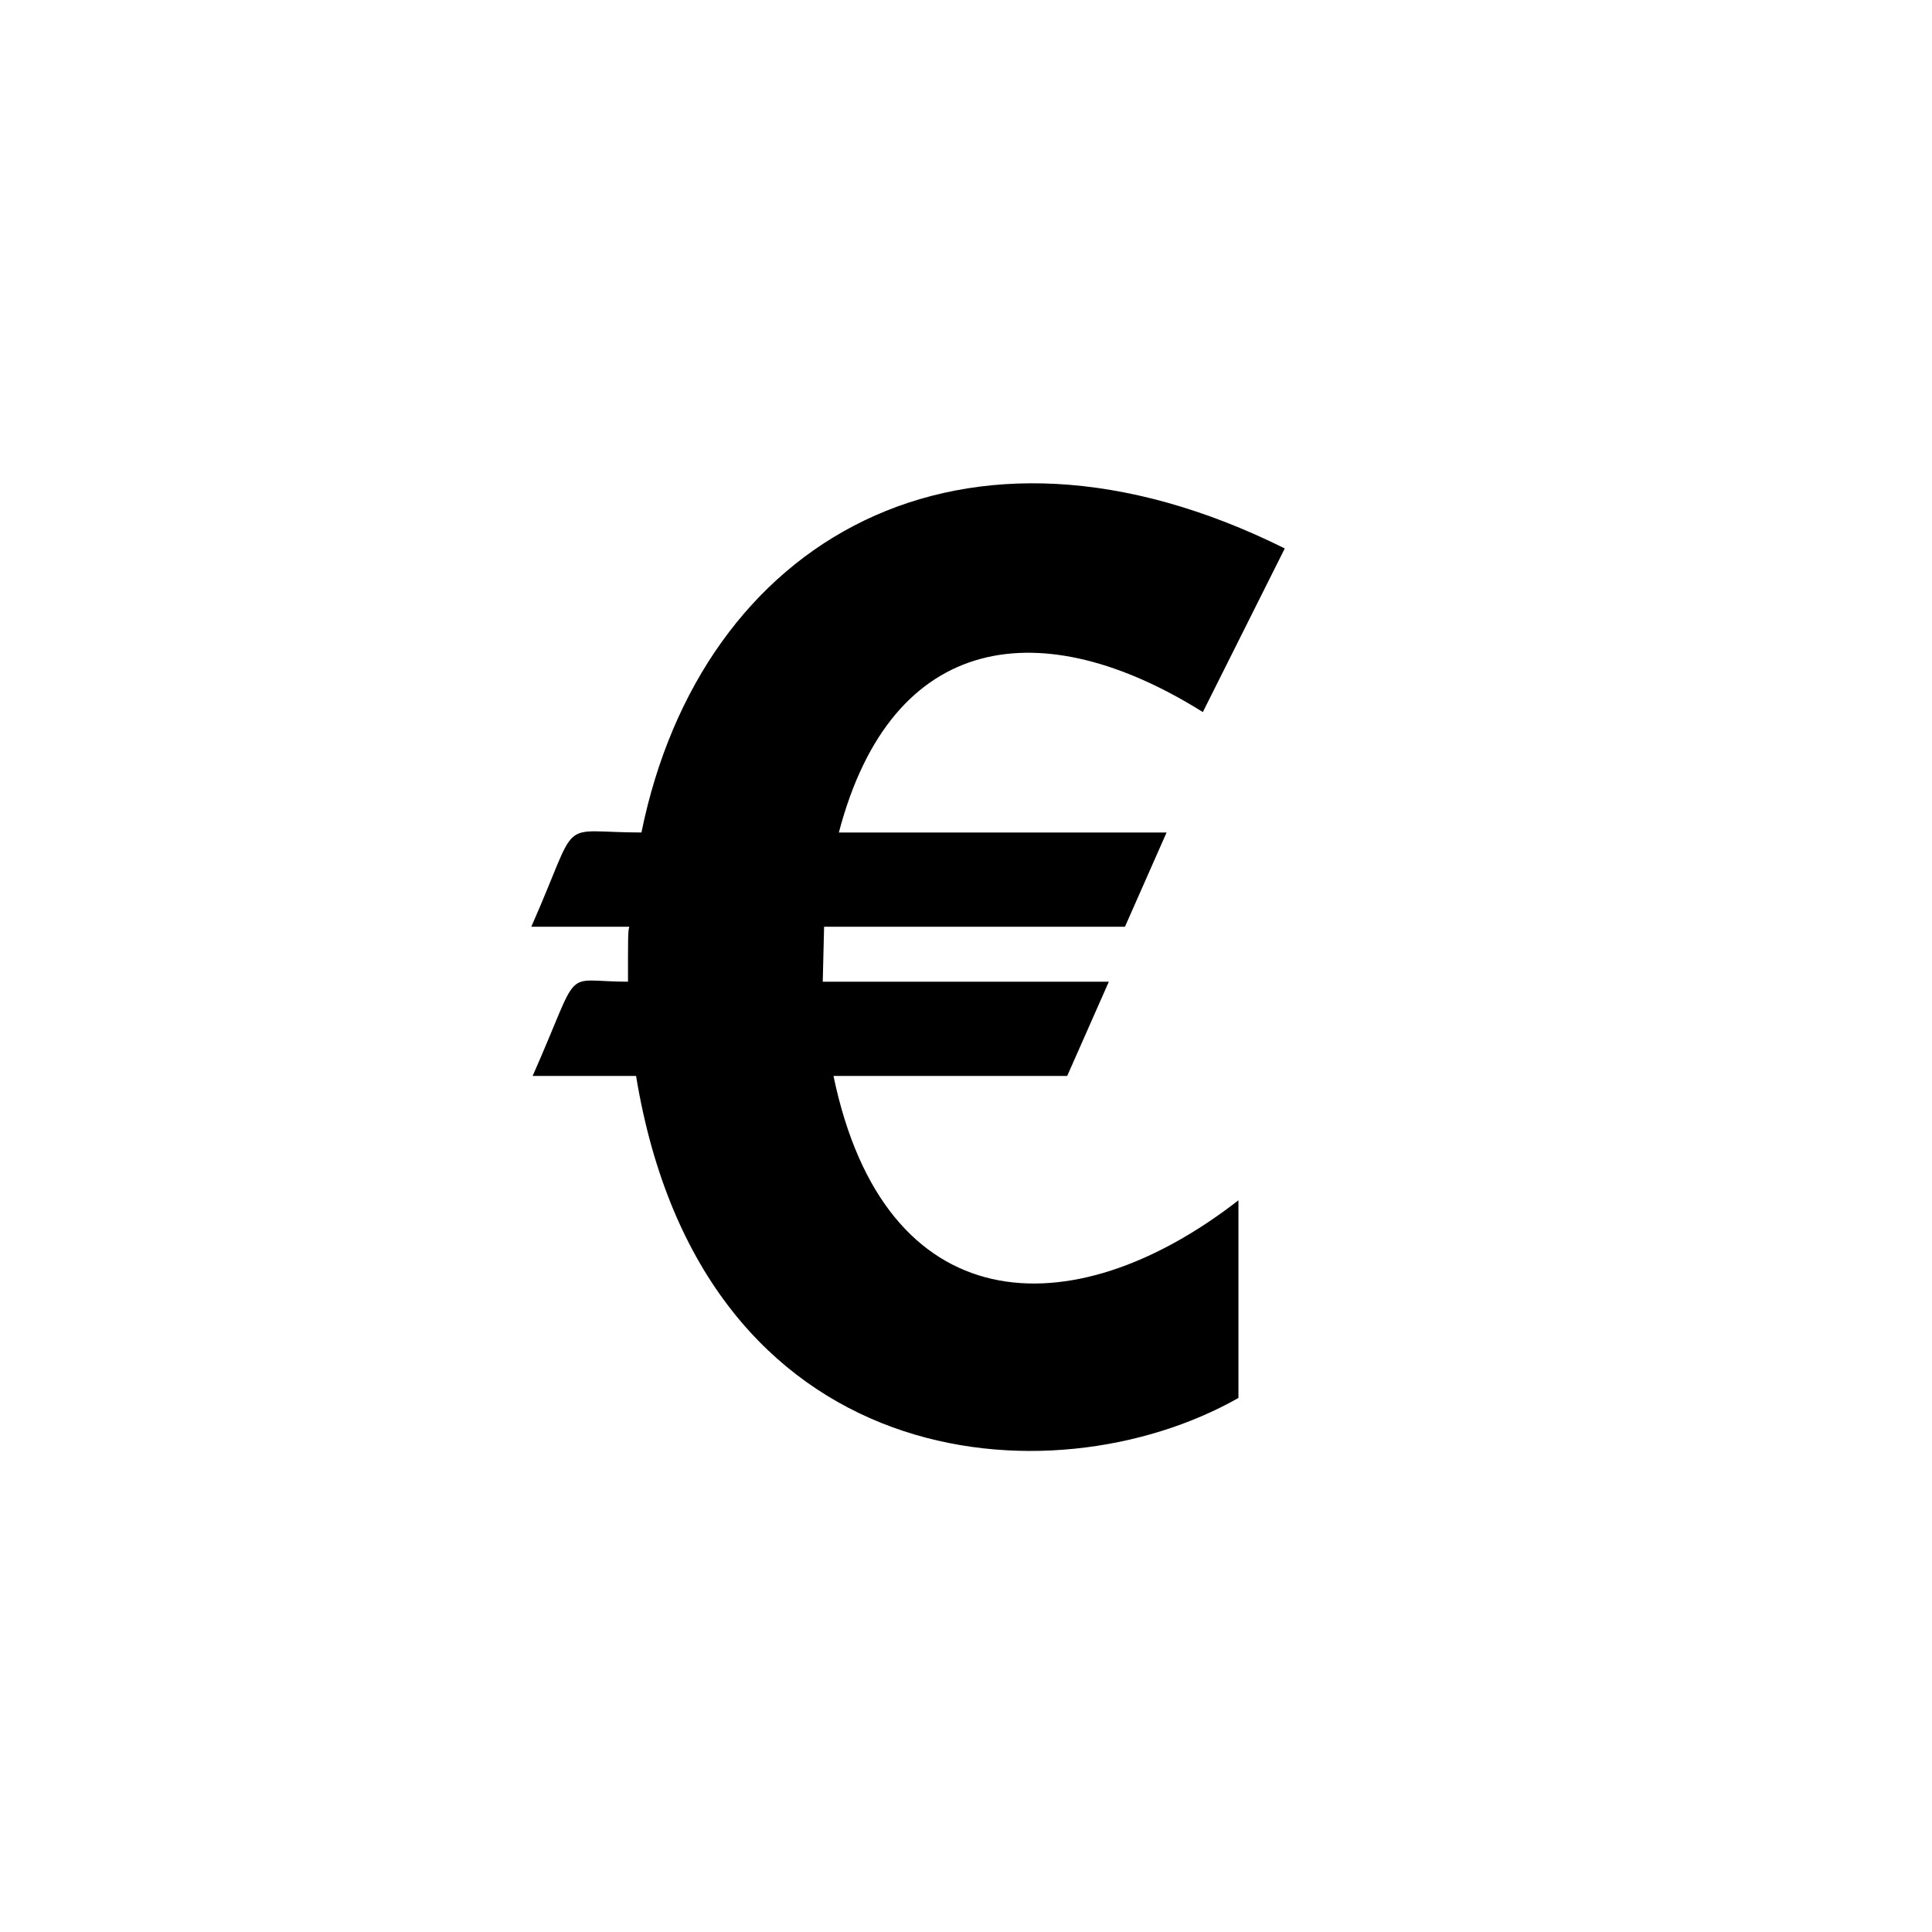 <svg xmlns="http://www.w3.org/2000/svg" viewBox="0 0 200 200" fill="currentColor"><path fill-rule="evenodd" clip-rule="evenodd" d="M86.283 111.382h24.193l4.31-9.756H85.171l.139-5.691h31.145l4.31-9.756H86.839c5.494-20.958 21.131-22.833 37.679-12.466L133 56.775c-33.401-16.608-60.425-.932-66.599 29.404c-8.93 0-6.228-1.954-11.401 9.756h10.15c-.16.313-.139 1.764-.139 5.691c-7.003 0-4.7-1.951-9.872 9.756h10.706c6.835 41.553 43.072 44.274 62.358 33.333v-20.461c-17.384 13.511-36.648 12.495-41.92-12.872z"/></svg>